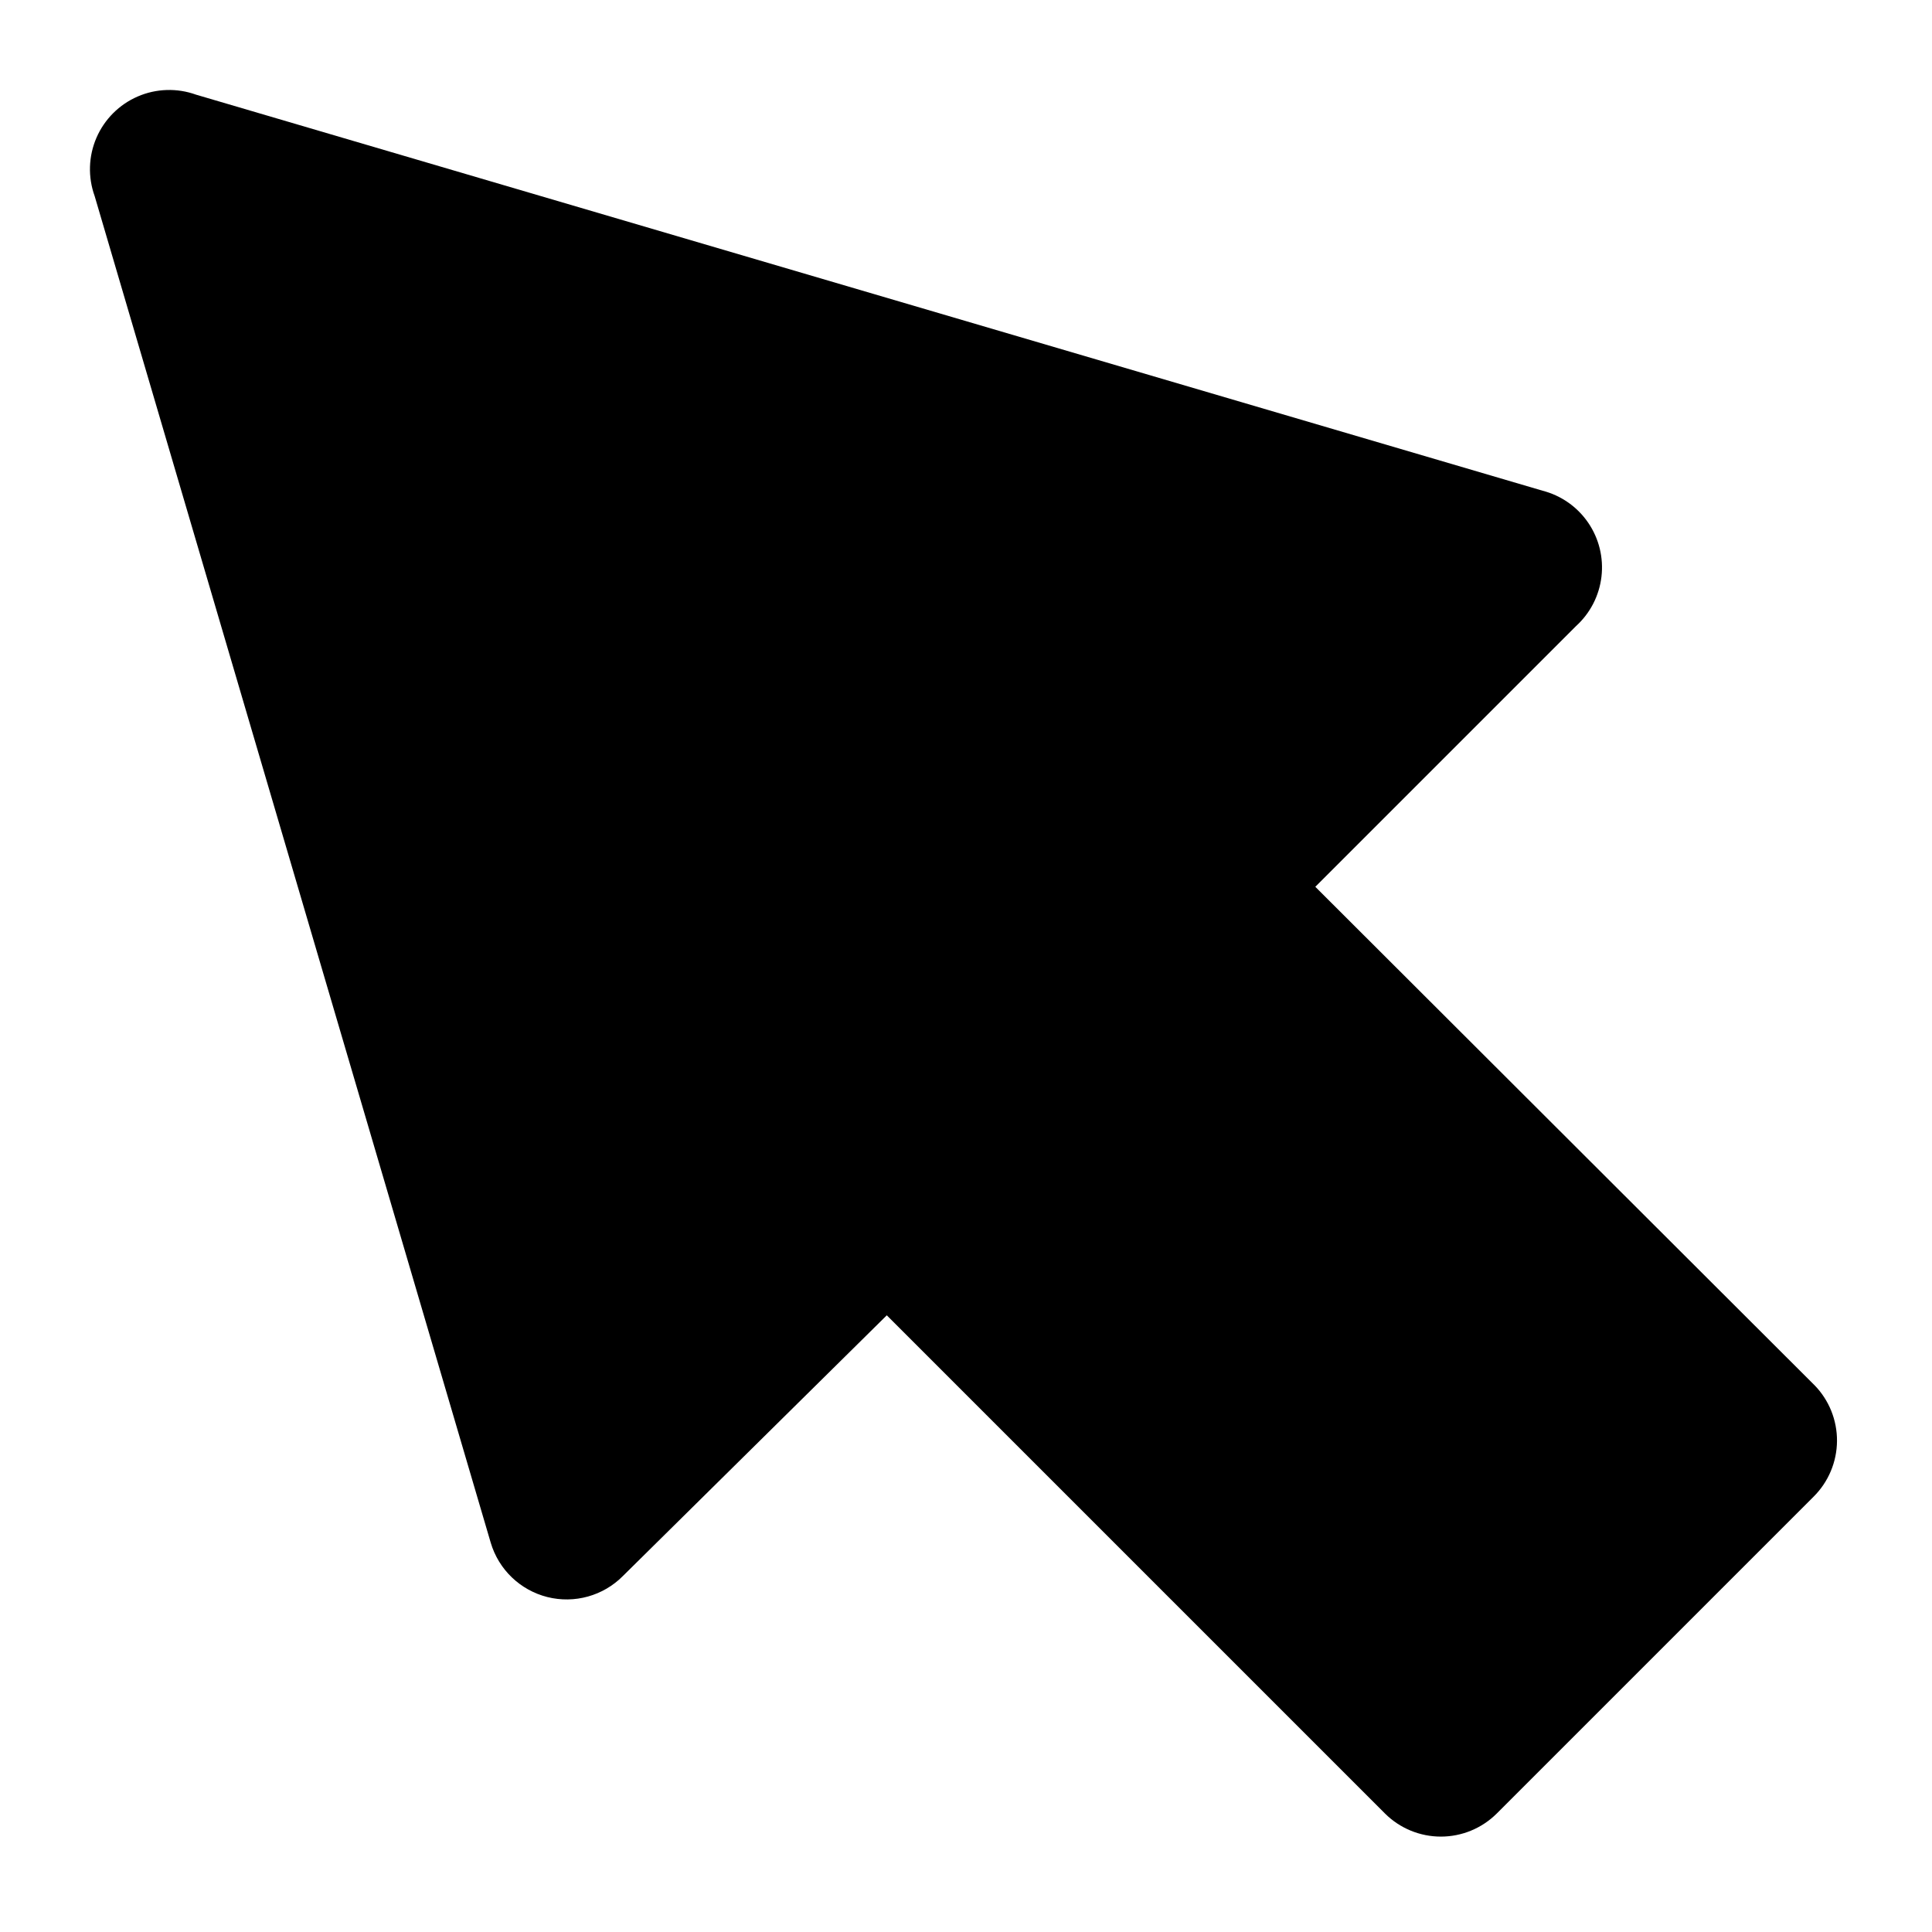 <?xml version="1.0" encoding="UTF-8"?>
<!-- Uploaded to: ICON Repo, www.svgrepo.com, Generator: ICON Repo Mixer Tools -->
<svg fill="#000000" width="800px" height="800px" version="1.1" viewBox="144 144 512 512" xmlns="http://www.w3.org/2000/svg">
 <path d="m624.82 511.05-132.25-132.04 69.062-69.062v-0.004c3.769-3.402 6.172-8.059 6.769-13.102 0.598-5.039-0.648-10.129-3.516-14.32-2.867-4.191-7.156-7.203-12.07-8.473l-356.86-104.96c-5.027-1.812-10.555-1.641-15.457 0.48s-8.812 6.031-10.934 10.934-2.293 10.43-0.48 15.457l104.96 356.86c2.102 7.121 7.812 12.602 15.012 14.414 7.199 1.809 14.824-0.316 20.043-5.598l69.906-69.062 132.04 132.04c3.934 3.91 9.254 6.106 14.801 6.106 5.543 0 10.863-2.195 14.797-6.106l83.969-83.969c3.938-3.906 6.172-9.211 6.211-14.754 0.039-5.547-2.117-10.883-6-14.844z"/>
</svg>